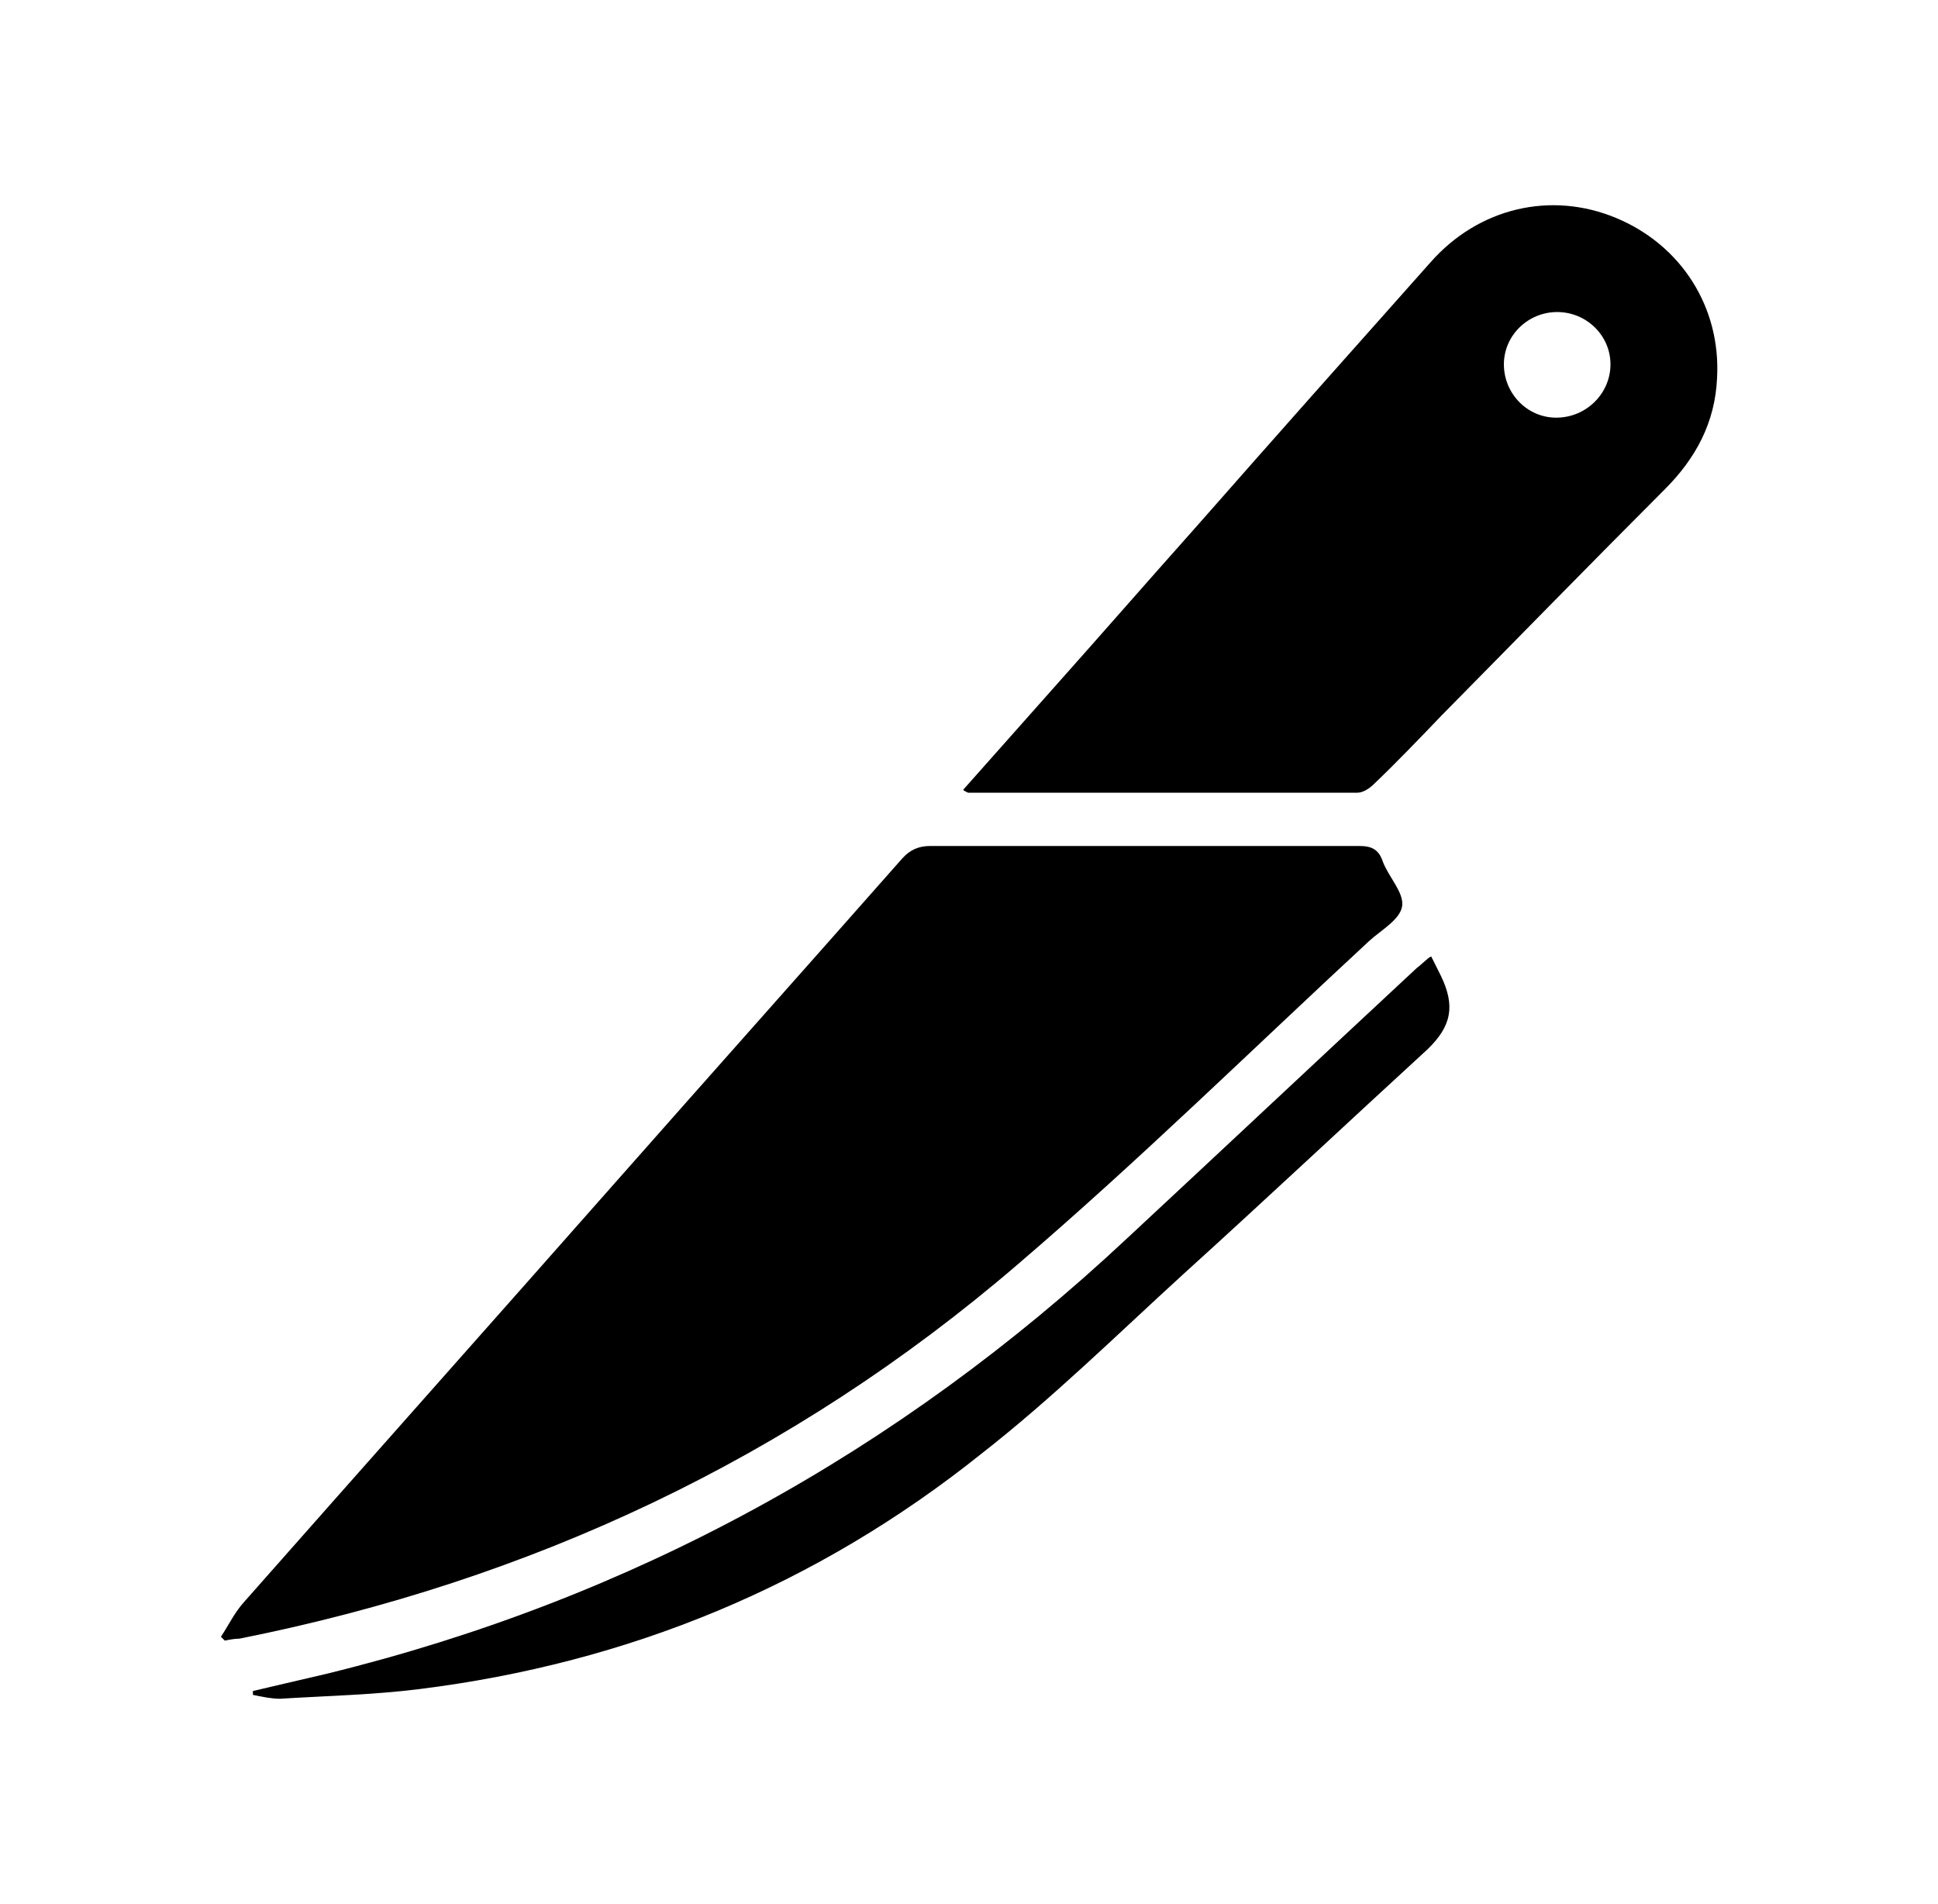 <?xml version="1.0" encoding="UTF-8"?>
<svg id="_图层_1" data-name="图层 1" xmlns="http://www.w3.org/2000/svg" viewBox="0 0 20 19.65">
  <path d="M2.28,16.89c.08-.12,.14-.25,.24-.36,1.28-1.45,2.57-2.9,3.85-4.35,.98-1.11,1.96-2.21,2.94-3.32,.08-.09,.17-.13,.29-.13,1.48,0,2.96,0,4.43,0,.13,0,.2,.04,.24,.16,.06,.16,.22,.32,.2,.46-.02,.14-.22,.25-.34,.36-1.21,1.12-2.38,2.27-3.63,3.34-2.33,2-5.02,3.26-8.03,3.86-.05,0-.1,.01-.15,.02l-.04-.04Z"/>
  <path d="M9.94,8.15c.32-.36,.64-.72,.95-1.07,.49-.55,.97-1.1,1.46-1.65,.8-.91,1.6-1.81,2.41-2.72,.5-.57,1.25-.74,1.92-.46,.67,.28,1.08,.92,1.04,1.65-.02,.46-.22,.83-.54,1.15-.77,.77-1.53,1.55-2.3,2.33-.23,.24-.46,.48-.7,.71-.04,.04-.11,.09-.17,.09-1.34,0-2.68,0-4.02,0,0,0,0,0-.04-.02Zm6.13-4.93c-.3,0-.55,.24-.55,.54,0,.3,.24,.55,.54,.55,.31,0,.56-.25,.56-.55,0-.3-.25-.54-.55-.54Z"/>
  <path d="M14.77,9.87c.04,.08,.07,.14,.1,.2,.15,.31,.11,.52-.14,.76-.84,.77-1.67,1.55-2.52,2.32-.69,.63-1.35,1.28-2.08,1.85-1.7,1.36-3.64,2.16-5.8,2.43-.48,.06-.96,.07-1.44,.1-.09,0-.18-.02-.28-.04,0-.01,0-.03,0-.04,.26-.06,.51-.12,.77-.18,3.14-.77,5.89-2.28,8.25-4.49,1-.93,1.99-1.86,2.99-2.79,.04-.03,.08-.07,.13-.11Z"/>
</svg>